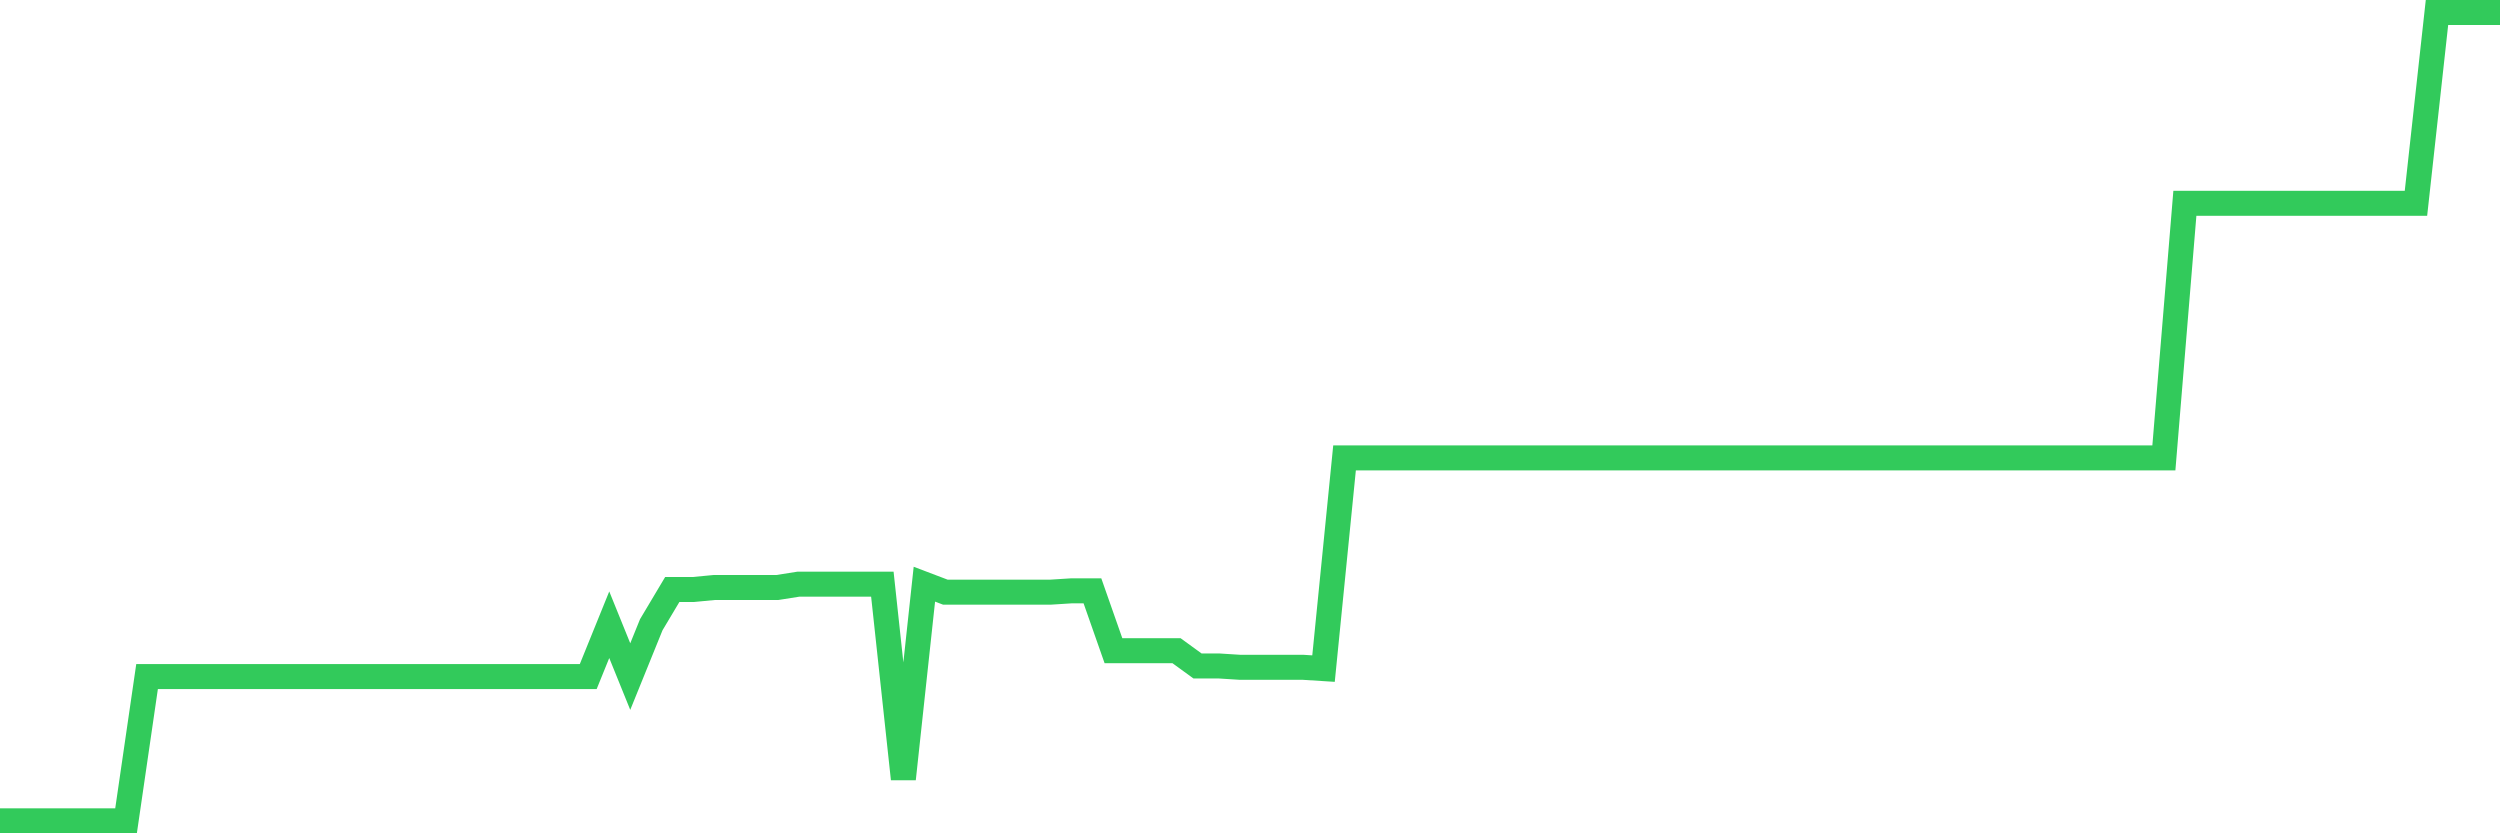 <svg
  xmlns="http://www.w3.org/2000/svg"
  xmlns:xlink="http://www.w3.org/1999/xlink"
  width="120"
  height="40"
  viewBox="0 0 120 40"
  preserveAspectRatio="none"
>
  <polyline
    points="0,39.4 1.008,39.4 2.017,39.4 3.025,39.4 4.034,39.4 5.042,39.4 6.05,39.4 7.059,32.476 8.067,32.476 9.076,32.476 10.084,32.476 11.092,32.476 12.101,32.476 13.109,32.476 14.118,32.476 15.126,32.476 16.134,32.476 17.143,32.476 18.151,32.476 19.16,32.476 20.168,32.476 21.176,32.476 22.185,32.476 23.193,32.476 24.202,32.476 25.21,32.476 26.218,32.476 27.227,32.476 28.235,32.476 29.244,29.987 30.252,32.476 31.261,29.987 32.269,28.296 33.277,28.296 34.286,28.2 35.294,28.2 36.303,28.2 37.311,28.2 38.319,28.041 39.328,28.041 40.336,28.041 41.345,28.041 42.353,28.041 43.361,37.39 44.37,28.041 45.378,28.424 46.387,28.424 47.395,28.424 48.403,28.424 49.412,28.424 50.42,28.424 51.429,28.36 52.437,28.36 53.445,31.232 54.454,31.232 55.462,31.232 56.471,31.232 57.479,31.965 58.487,31.965 59.496,32.029 60.504,32.029 61.513,32.029 62.521,32.029 63.529,32.093 64.538,21.978 65.546,21.978 66.555,21.978 67.563,21.978 68.571,21.978 69.58,21.978 70.588,21.978 71.597,21.978 72.605,21.978 73.613,21.978 74.622,21.978 75.63,21.978 76.639,21.978 77.647,21.978 78.655,21.978 79.664,21.978 80.672,21.978 81.681,21.978 82.689,21.978 83.697,21.978 84.706,21.978 85.714,21.978 86.723,21.978 87.731,21.978 88.739,21.978 89.748,21.978 90.756,21.978 91.765,21.978 92.773,21.978 93.782,21.978 94.79,21.978 95.798,21.978 96.807,21.978 97.815,21.978 98.824,21.978 99.832,21.978 100.84,21.978 101.849,21.978 102.857,21.978 103.866,21.978 104.874,9.758 105.882,9.758 106.891,9.758 107.899,9.758 108.908,9.758 109.916,9.758 110.924,9.758 111.933,9.758 112.941,9.758 113.95,9.758 114.958,9.758 115.966,9.758 116.975,0.6 117.983,0.6 118.992,0.6 120,0.6"
    fill="none"
    stroke="#32ca5b"
    stroke-width="1.2"
  >
  </polyline>
</svg>
